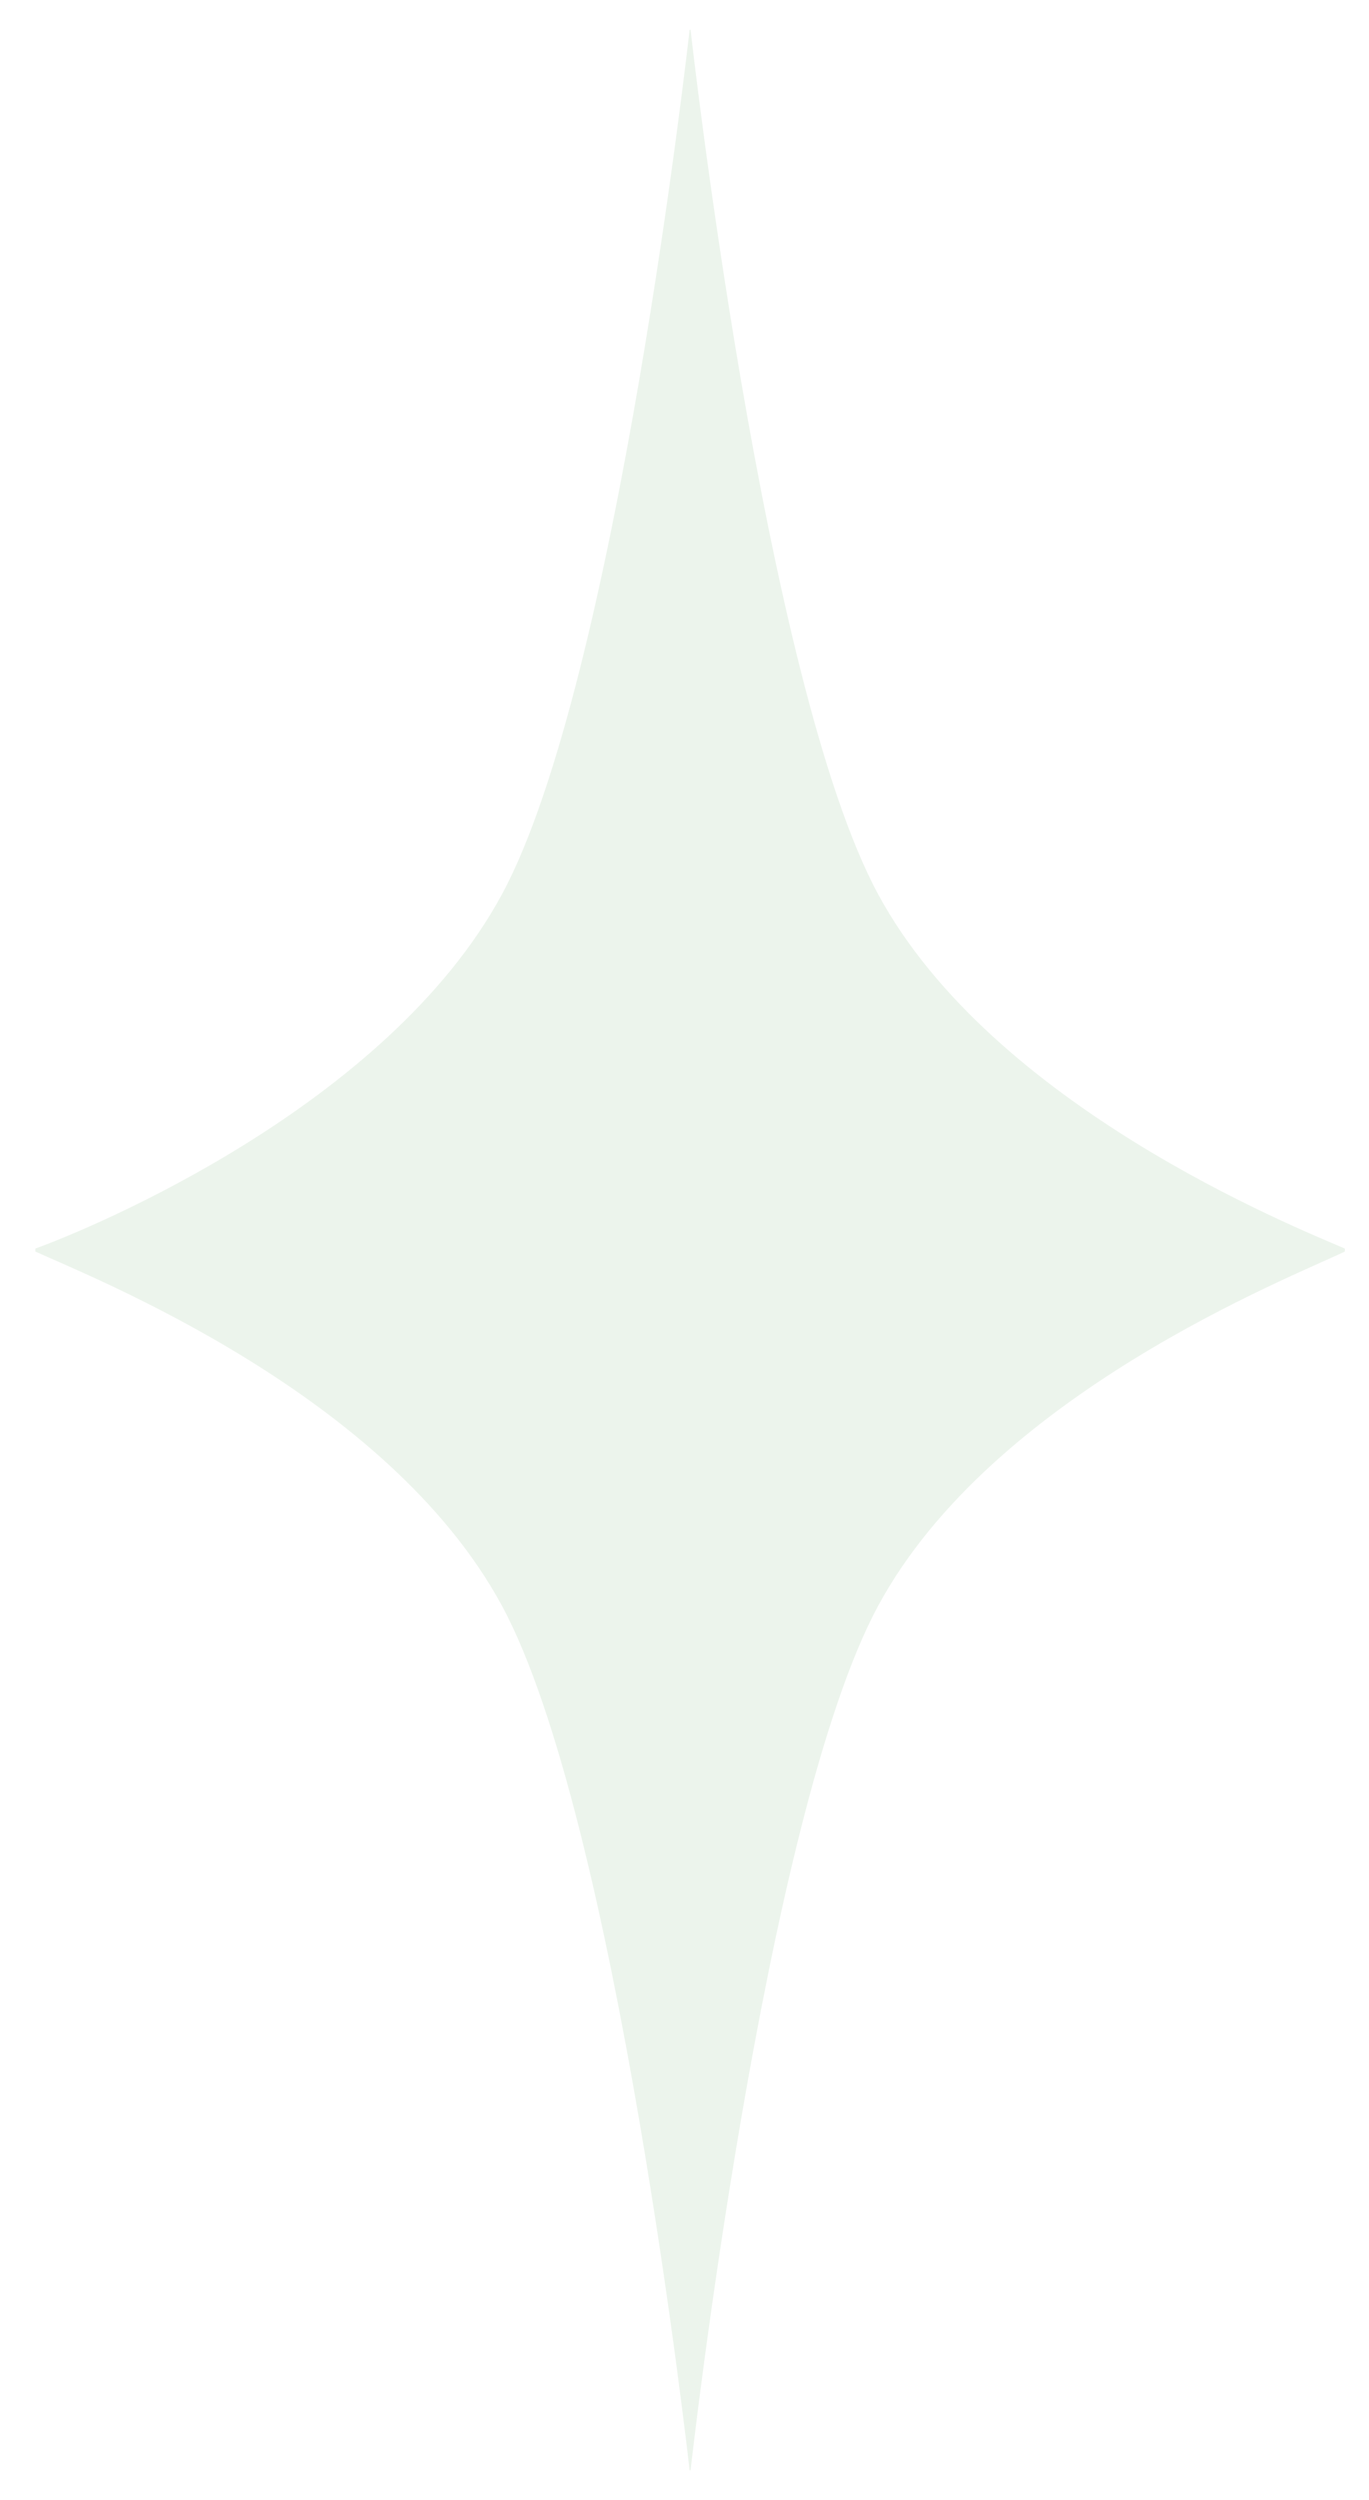 <svg width="23" height="42" viewBox="0 0 23 42" fill="none" xmlns="http://www.w3.org/2000/svg">
<path d="M22.594 20.975C21.752 20.61 16.683 18.588 14.755 15.026C12.827 11.464 11.602 0.5 11.602 0.5H11.586C11.586 0.5 10.36 11.464 8.432 15.026C6.504 18.588 1.517 20.641 0.594 20.975V21.025C1.55 21.464 6.504 23.412 8.432 26.974C10.36 30.536 11.586 41.5 11.586 41.5H11.602C11.602 41.5 12.827 30.536 14.755 26.974C16.683 23.412 21.683 21.464 22.594 21.025V20.975Z" fill="#3E9442" fill-opacity="0.1"/>
</svg>

